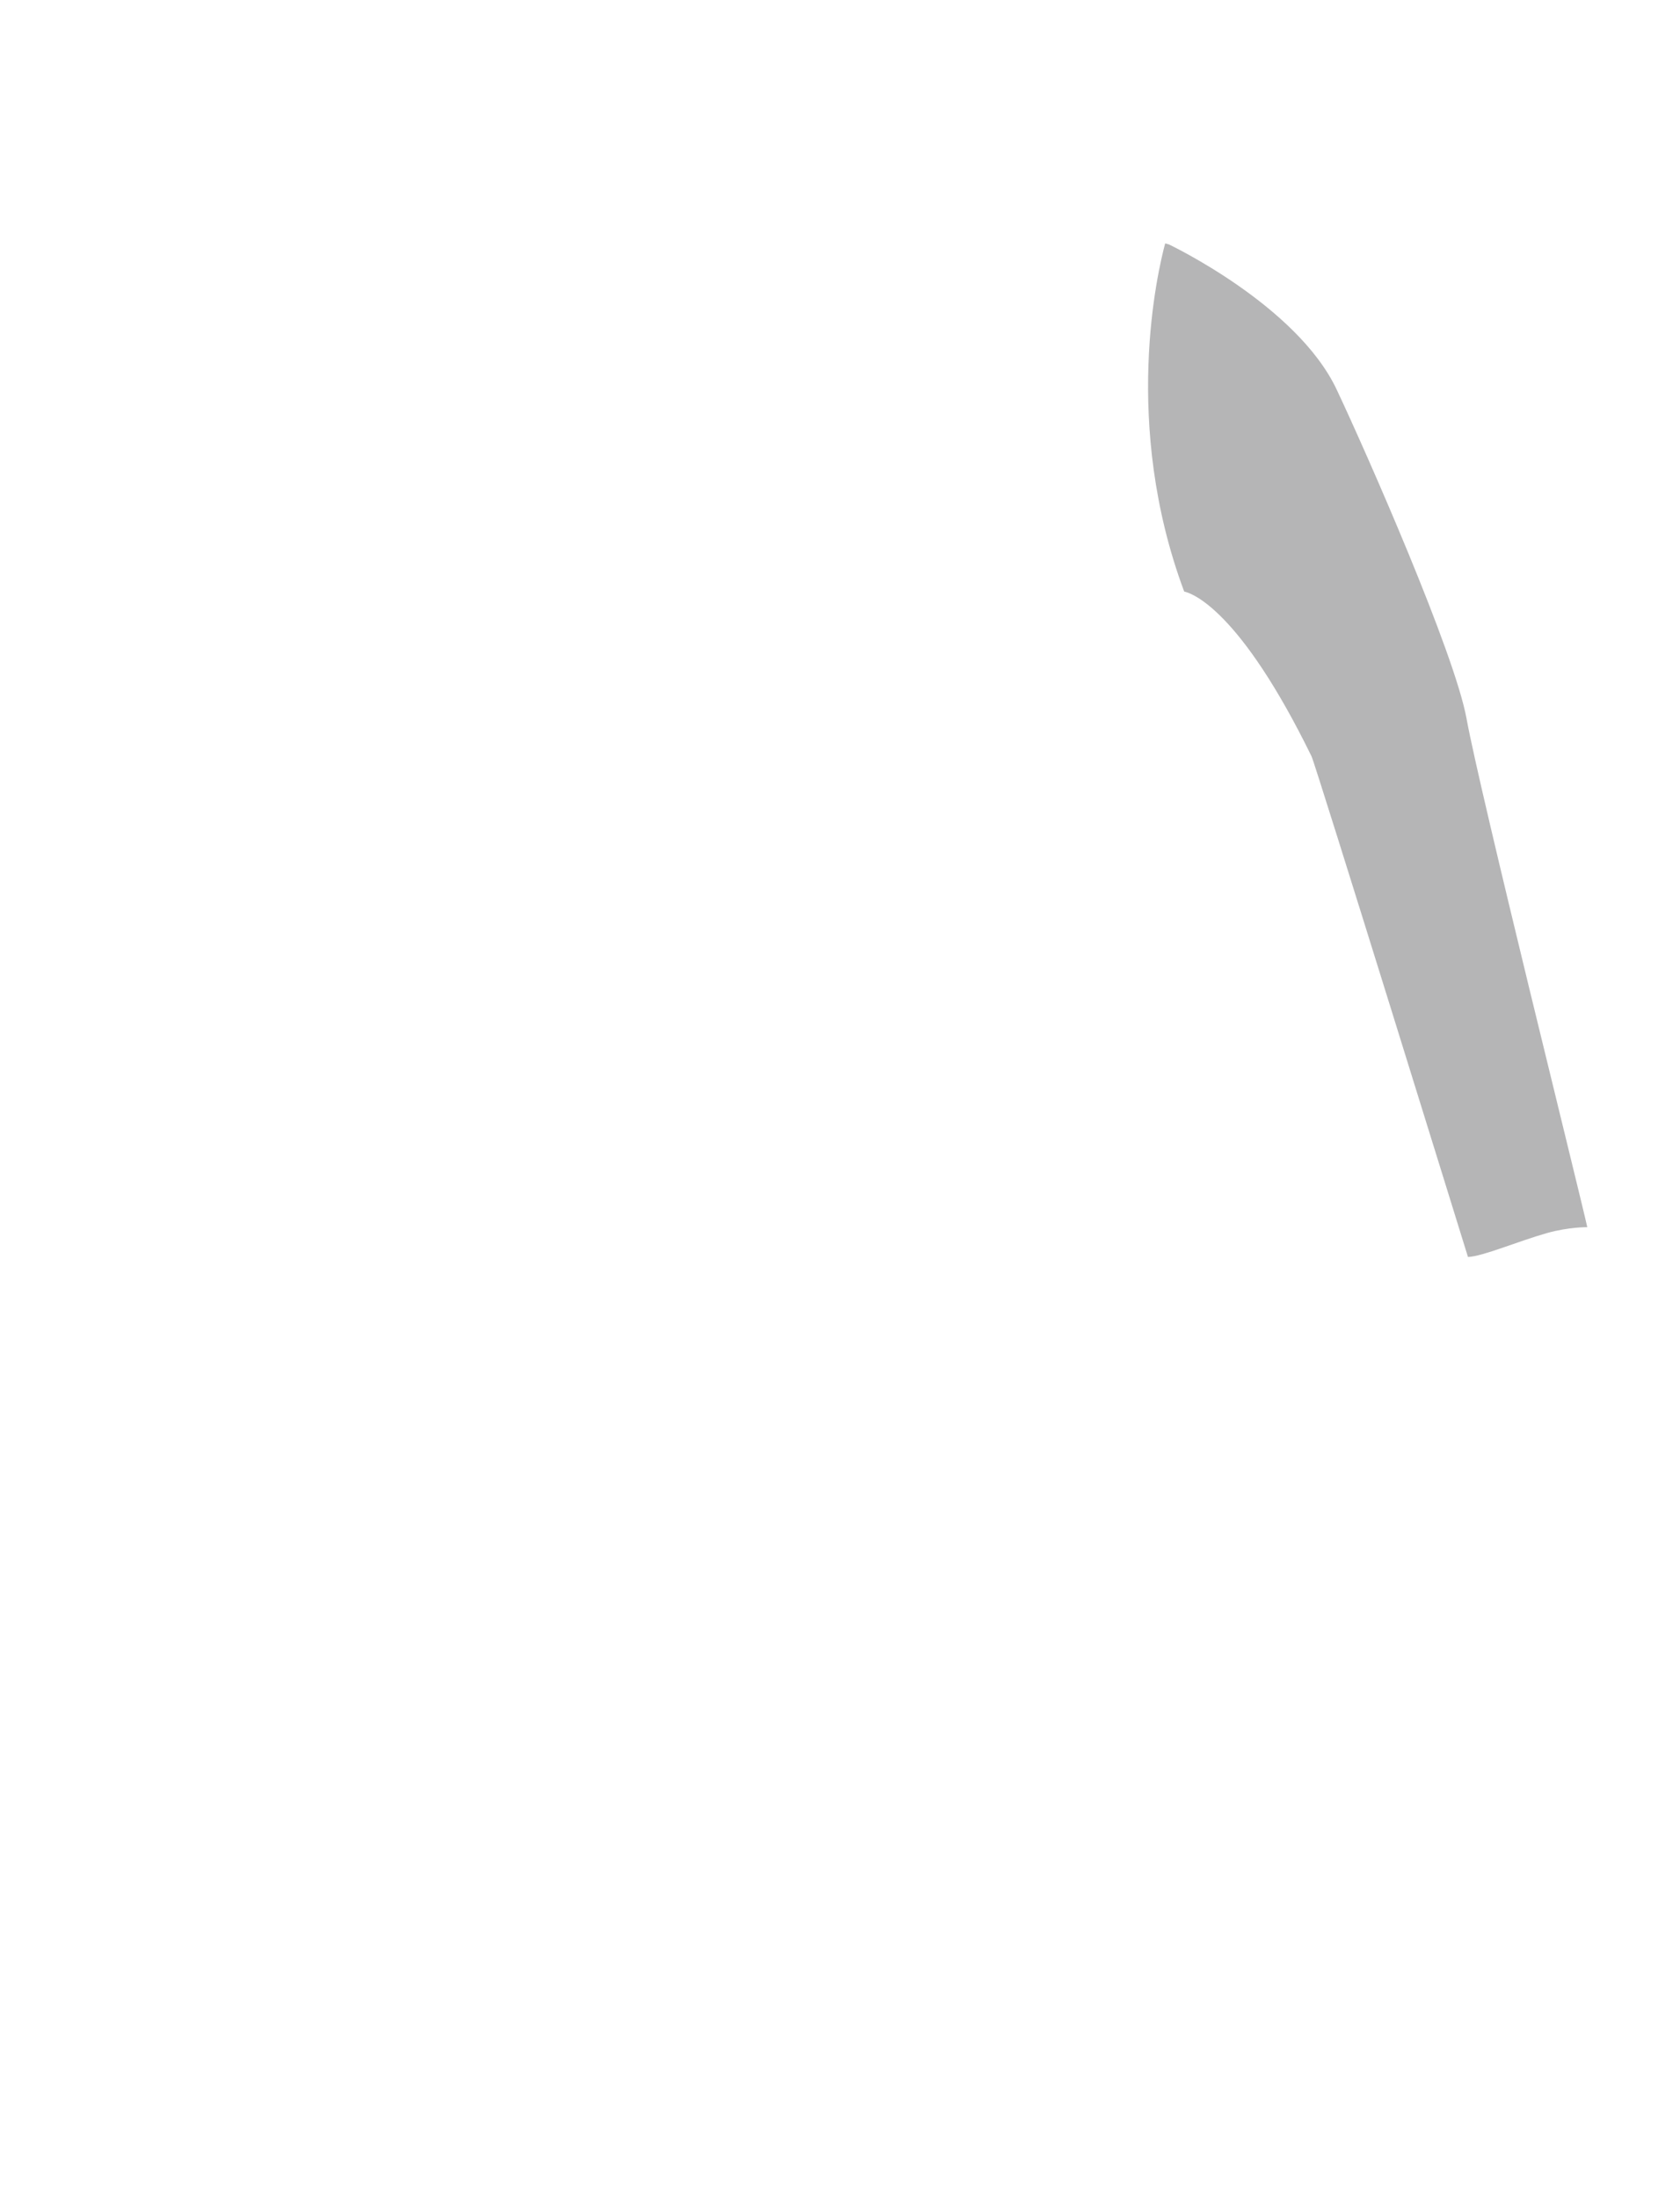 <?xml version="1.0" encoding="utf-8"?>
<!-- Generator: Adobe Illustrator 21.1.0, SVG Export Plug-In . SVG Version: 6.00 Build 0)  -->
<svg version="1.1" id="圖層_1" xmlns="http://www.w3.org/2000/svg" xmlns:xlink="http://www.w3.org/1999/xlink" x="0px" y="0px"
	 viewBox="0 0 1300 1700" enable-background="new 0 0 1300 1700" xml:space="preserve">
<g id="base" display="none">
	<g display="inline">
		<path fill="#898989" d="M932.609,1270.395c-11.52-60.719-32.144-148.516-63.008-179.525c0.035,0.549,0.053,0.85,0.053,0.85
			C900.427,1122.439,921.035,1209.627,932.609,1270.395z"/>
		<path fill="#898989" d="M649.881,1497.43c0.093,0.01,0.195,0.021,0.288,0.029c3.95-37.697,7.034-73.266,7.146-93.277
			c-0.117-1.383-0.181-2.119-0.181-2.119C657.135,1422.012,653.955,1458.662,649.881,1497.43z"/>
		<path fill="#898989" d="M955.846,1425.84c0.018-0.004,0.037-0.008,0.056-0.01c-6.715-50.646-13.185-97.736-16.643-118.211
			c-1.732-10.258-3.943-23.021-6.649-37.225c2.62,13.805,4.77,26.217,6.458,36.238
			C942.551,1327.242,949.086,1374.814,955.846,1425.84z"/>
		<path fill="#898989" d="M869.602,1090.869c-0.292-4.533-1.743-26.033-3.721-36.15c2.117,11.779,3.587,36.012,3.587,36.012
			C869.511,1090.775,869.556,1090.824,869.602,1090.869z"/>
		<path fill="#898989" d="M939.067,1306.633c-1.688-10.021-3.838-22.434-6.458-36.238c-11.574-60.768-32.183-147.955-62.955-178.676
			c0,0-0.018-0.301-0.053-0.85c-0.046-0.045-0.091-0.094-0.134-0.139c0,0-1.47-24.232-3.587-36.012
			c-0.366-1.873-0.751-3.373-1.149-4.283c-9.072-15.725-199.231-9.619-199.231-9.619c-215.163-1.822-210.492,8.264-210.492,8.264
			s-1.932,19.967-3.341,41.963c0,0-51.676,63.621-76.286,250.42c-4.197,31.863-7.943,60.139-11.257,85.189
			c26.382,4.949,100.065,19.621,145.221,36.998c51.875,19.967,114.786,31.252,140.536,33.779
			c4.074-38.768,7.253-75.418,7.253-95.367c0,0,0.063,0.736,0.181,2.119c0.002-0.377,0.006-0.764,0.006-1.133
			c0,0,3.734,43.871,8.335,94.387c25.718-2.518,88.685-13.805,140.597-33.785c47.977-18.465,128.159-33.871,149.593-37.811
			C949.086,1374.814,942.551,1327.242,939.067,1306.633z"/>
	</g>
	<path display="inline" fill="#51D5D8" d="M426.542,185.37c-23.667,5.951-56.439,14.65-89.154,25.11
		c-52.744,16.865-42.781,14.073-53.103,18.947c0,0,35.956,41.467,44.958,101.64c0,0,17.383,101.435,22.472,112.864
		c0,0,1.148,1.883,60.584,11.222C463.649,318.741,430.03,197.172,426.542,185.37z"/>
	<path display="inline" fill="#51D5D8" d="M988.198,210.48c-32.285-10.323-64.633-18.933-88.225-24.877
		c-4.289,14.807-36.203,134.899,14.483,269.365c58.276-9.18,59.416-11.038,59.416-11.038
		c5.087-11.429,22.472-112.864,22.472-112.864c9-60.172,44.957-101.64,44.957-101.64
		C1030.98,224.553,1040.941,227.346,988.198,210.48z"/>
	<path display="inline" fill="#51D5D8" d="M899.974,185.604c-12.029-3.031-21.789-5.37-28.089-6.886
		c-18.654-4.489-93.286-27.511-93.286-27.511l-115.806,6.561l-115.807-6.561c0,0-74.63,23.021-93.286,27.511
		c-6.135,1.477-15.559,3.736-27.158,6.653c3.488,11.802,37.107,133.371-14.244,269.783c0.117,0.018,0.23,0.036,0.349,0.055
		c0,0-1.936,33.574,4.584,72.69c3.245,19.465,6.741,59.628,6.113,117.603c-1.433,131.838-22.226,318.708-21.345,322.96
		c0.789,3.791,120.352,24.326,260.316,27.615v0.025c0.159-0.004,0.319-0.01,0.479-0.012c0.16,0.002,0.318,0.008,0.478,0.012v-0.025
		c139.965-3.289,259.528-23.824,260.316-27.615c0.882-4.252-19.914-191.122-21.346-322.96c-0.627-57.975,2.869-98.139,6.115-117.603
		c6.52-39.116,4.582-72.69,4.582-72.69c0.514-0.08,1.013-0.16,1.518-0.239C863.771,320.502,895.685,200.41,899.974,185.604z"/>
</g>
<g id="vest_base" display="none">
	<path display="inline" fill="#9FA0A0" d="M934.752,459.571c-73.695-58.801-95.363-176.259-51.283-277.874
		c-11.823-2.97-99.149-28.538-99.149-28.538l-115.617,6.54v-0.136l-1.567,0.088l-1.567-0.088v0.136l-115.617-6.54
		c0,0-87.327,25.568-99.149,28.538c44.08,101.614,22.413,219.072-51.285,277.874c0.321,0.049,23.576,114.507,19.32,216.635
		c-5.488,131.737-14.98,289.943-14.097,294.195c0.79,3.791,120.534,24.325,260.714,27.615v0.023c0.16-0.002,0.32-0.008,0.481-0.012
		c0.16,0.004,0.32,0.01,0.479,0.012v-0.023c0.242-0.006,0.482-0.012,0.722-0.018c0.239,0.006,0.482,0.012,0.721,0.018v0.023
		c0.164-0.002,0.32-0.008,0.482-0.012c0.159,0.004,0.318,0.01,0.477,0.012v-0.023c140.182-3.29,259.927-23.824,260.716-27.615
		c0.886-4.252-8.61-162.458-14.099-294.195C911.179,574.078,934.433,459.62,934.752,459.571z"/>
</g>
<g id="color" display="none">
</g>
<g id="short-sleeve" display="none">
	<g display="inline">
		<path fill="#9FA0A0" d="M1366.403,641.727c-29.62-11.589-42.628-30.263-90.889-87.718c-48.262-57.454-119.71-54.311-119.71-54.311
			s-71.354-4.796-120.934,51.523c-49.579,56.322-63.018,74.689-92.898,85.589l41.56,65.316c0,0,73.129-9.639,168.328-8.537
			c95.198,1.103,171.48,12.474,171.48,12.474L1366.403,641.727z"/>
		<g>
			<path fill="#231815" d="M1092.363,743.889l-11.881-0.138l0.253-21.777l3.374,0.04l-0.219,18.881l8.506,0.098L1092.363,743.889z"
				/>
			<path fill="#231815" d="M1108.259,737.186l-10.686-0.124c0.105,3.141,1.685,4.729,4.741,4.765c1.723,0.02,3.3-0.478,4.727-1.492
				l-0.031,2.727c-1.397,0.892-3.226,1.328-5.484,1.302c-2.307-0.027-4.102-0.752-5.387-2.173c-1.288-1.421-1.917-3.396-1.888-5.926
				c0.028-2.399,0.752-4.37,2.171-5.909c1.419-1.54,3.185-2.297,5.292-2.273c2.1,0.025,3.726,0.706,4.876,2.046
				c1.152,1.34,1.714,3.171,1.688,5.496L1108.259,737.186z M1105.082,734.743c0.006-1.331-0.288-2.357-0.878-3.075
				c-0.593-0.719-1.441-1.085-2.546-1.098c-1.003-0.012-1.88,0.354-2.629,1.101c-0.749,0.745-1.221,1.742-1.411,2.985
				L1105.082,734.743z"/>
			<path fill="#231815" d="M1120.421,723.897c-0.55-0.268-1.116-0.406-1.697-0.413c-1.666-0.019-2.514,0.981-2.537,2.993
				l-0.025,2.137l3.6,0.041l-0.03,2.616l-3.6-0.042l-0.149,12.934l-3.288-0.039l0.149-12.933l-2.644-0.032l0.03-2.614l2.644,0.03
				l0.026-2.304c0.021-1.696,0.545-3.035,1.58-4.01c1.032-0.978,2.345-1.458,3.938-1.44c0.824,0.01,1.503,0.112,2.035,0.307
				L1120.421,723.897z"/>
			<path fill="#231815" d="M1130.675,744.166c-0.613,0.34-1.489,0.502-2.635,0.488c-2.951-0.033-4.41-1.651-4.373-4.857l0.098-8.478
				l-2.627-0.031l0.03-2.615l2.627,0.03l0.043-3.64l3.301-0.961l-0.054,4.639l3.768,0.045l-0.03,2.615l-3.768-0.043l-0.091,7.9
				c-0.012,0.967,0.151,1.667,0.489,2.1c0.336,0.436,0.884,0.658,1.645,0.668c0.59,0.006,1.127-0.157,1.608-0.488L1130.675,744.166z
				"/>
			<path fill="#231815" d="M1140.414,739.935c1.652,1.378,3.606,2.08,5.864,2.106c2.888,0.032,4.343-0.938,4.365-2.916
				c0.007-0.571-0.146-1.089-0.46-1.552c-0.313-0.462-0.737-0.869-1.271-1.217c-0.537-0.349-1.595-0.911-3.18-1.688
				c-1.95-0.96-3.306-1.928-4.071-2.901c-0.768-0.975-1.143-2.112-1.128-3.416c0.021-1.875,0.778-3.342,2.272-4.402
				c1.493-1.061,3.393-1.578,5.698-1.551c2.185,0.024,3.83,0.31,4.939,0.858l-0.041,3.459c-1.328-0.947-2.999-1.429-5.002-1.452
				c-1.284-0.014-2.323,0.232-3.116,0.739c-0.793,0.505-1.195,1.208-1.206,2.107c-0.01,0.817,0.272,1.49,0.841,2.022
				c0.57,0.531,1.78,1.249,3.626,2.15c2.15,1.038,3.636,2.069,4.448,3.096c0.813,1.027,1.21,2.201,1.195,3.522
				c-0.022,1.969-0.752,3.463-2.188,4.487c-1.438,1.025-3.416,1.522-5.938,1.493c-0.927-0.011-1.957-0.134-3.088-0.375
				c-1.132-0.237-1.999-0.547-2.604-0.929L1140.414,739.935z"/>
			<path fill="#231815" d="M1157.78,744.647l0.266-23.014l3.304,0.037l-0.267,23.015L1157.78,744.647z"/>
			<path fill="#231815" d="M1178.835,738.003l-10.686-0.124c0.105,3.141,1.685,4.729,4.738,4.765
				c1.727,0.02,3.301-0.477,4.729-1.492l-0.031,2.727c-1.397,0.892-3.227,1.328-5.484,1.302c-2.305-0.026-4.102-0.752-5.389-2.173
				c-1.286-1.421-1.915-3.395-1.887-5.926c0.028-2.399,0.752-4.37,2.172-5.909c1.419-1.54,3.184-2.297,5.292-2.273
				c2.101,0.025,3.727,0.706,4.877,2.045c1.151,1.34,1.714,3.173,1.688,5.497L1178.835,738.003z M1175.657,735.561
				c0.005-1.331-0.287-2.357-0.881-3.075c-0.59-0.72-1.438-1.085-2.545-1.099c-1.003-0.012-1.878,0.356-2.628,1.102
				c-0.749,0.746-1.222,1.741-1.412,2.986L1175.657,735.561z"/>
			<path fill="#231815" d="M1195.299,738.194l-10.687-0.124c0.104,3.14,1.682,4.729,4.739,4.765c1.726,0.02,3.3-0.478,4.728-1.494
				l-0.031,2.729c-1.398,0.891-3.227,1.328-5.485,1.302c-2.306-0.027-4.101-0.752-5.39-2.174c-1.285-1.42-1.913-3.396-1.883-5.926
				c0.027-2.399,0.75-4.371,2.168-5.91c1.421-1.539,3.185-2.297,5.294-2.271c2.101,0.023,3.724,0.706,4.877,2.045
				c1.151,1.34,1.715,3.171,1.688,5.497L1195.299,738.194z M1192.119,735.752c0.006-1.331-0.288-2.356-0.878-3.074
				c-0.59-0.72-1.44-1.086-2.546-1.1c-1.003-0.012-1.881,0.356-2.63,1.103c-0.747,0.745-1.217,1.74-1.412,2.985L1192.119,735.752z"
				/>
			<path fill="#231815" d="M1211.986,729.724l-6.238,15.478l-3.501-0.039l-5.585-15.617l3.584,0.042l3.378,10.739
				c0.291,0.923,0.464,1.718,0.521,2.384l0.07,0.001c0.094-0.768,0.271-1.534,0.532-2.301l3.768-10.725L1211.986,729.724z"/>
			<path fill="#231815" d="M1227.155,738.563l-10.686-0.123c0.105,3.14,1.683,4.729,4.737,4.764
				c1.726,0.021,3.302-0.478,4.729-1.492l-0.032,2.728c-1.397,0.892-3.226,1.328-5.484,1.301c-2.307-0.027-4.1-0.752-5.389-2.174
				c-1.286-1.42-1.914-3.395-1.884-5.926c0.027-2.399,0.75-4.369,2.169-5.909c1.42-1.539,3.184-2.296,5.292-2.272
				c2.101,0.026,3.726,0.707,4.878,2.046c1.149,1.339,1.713,3.171,1.687,5.496L1227.155,738.563z M1223.977,736.121
				c0.006-1.332-0.288-2.357-0.878-3.075c-0.592-0.719-1.441-1.086-2.549-1.1c-1.001-0.011-1.876,0.355-2.626,1.103
				c-0.75,0.745-1.221,1.741-1.413,2.985L1223.977,736.121z"/>
		</g>
		<path fill="none" stroke="#000000" stroke-width="6.667" stroke-linejoin="round" stroke-miterlimit="10" d="M1366.043,641.727
			c-29.62-11.589-42.628-30.263-90.889-87.718c-48.262-57.454-119.71-54.311-119.71-54.311s-71.354-4.796-120.934,51.523
			c-49.579,56.322-63.018,74.689-92.897,85.589l41.56,65.316c0,0,73.129-9.639,168.328-8.537
			c95.198,1.103,171.48,12.474,171.48,12.474L1366.043,641.727z"/>
		
			<line fill="none" stroke="#000000" stroke-width="1.667" stroke-linejoin="round" stroke-miterlimit="10" stroke-dasharray="5" x1="1011.065" y1="392.922" x2="1070.87" y2="521.366"/>
	</g>
</g>
<path fill="#B5B5B6" d="M1134.83,555.779c-9.219-50.711-77.119-204.959-100.5-254.5c-30.852-65.365-129.854-112.257-129.854-112.257
	s-1.09-0.303-2.854-0.791c-5.744,21.29-33.699,139.627,14.709,269.247c6.657,1.493,43.314,14.64,98.563,127.484
	c3.163,6.459,121.038,387.163,121.038,387.163c11.48-0.459,38.793-12.188,61.11-18.498c16.762-4.738,31.212-4.559,31.212-4.559
	C1222.547,922.971,1145.355,613.673,1134.83,555.779z"/>
</svg>
